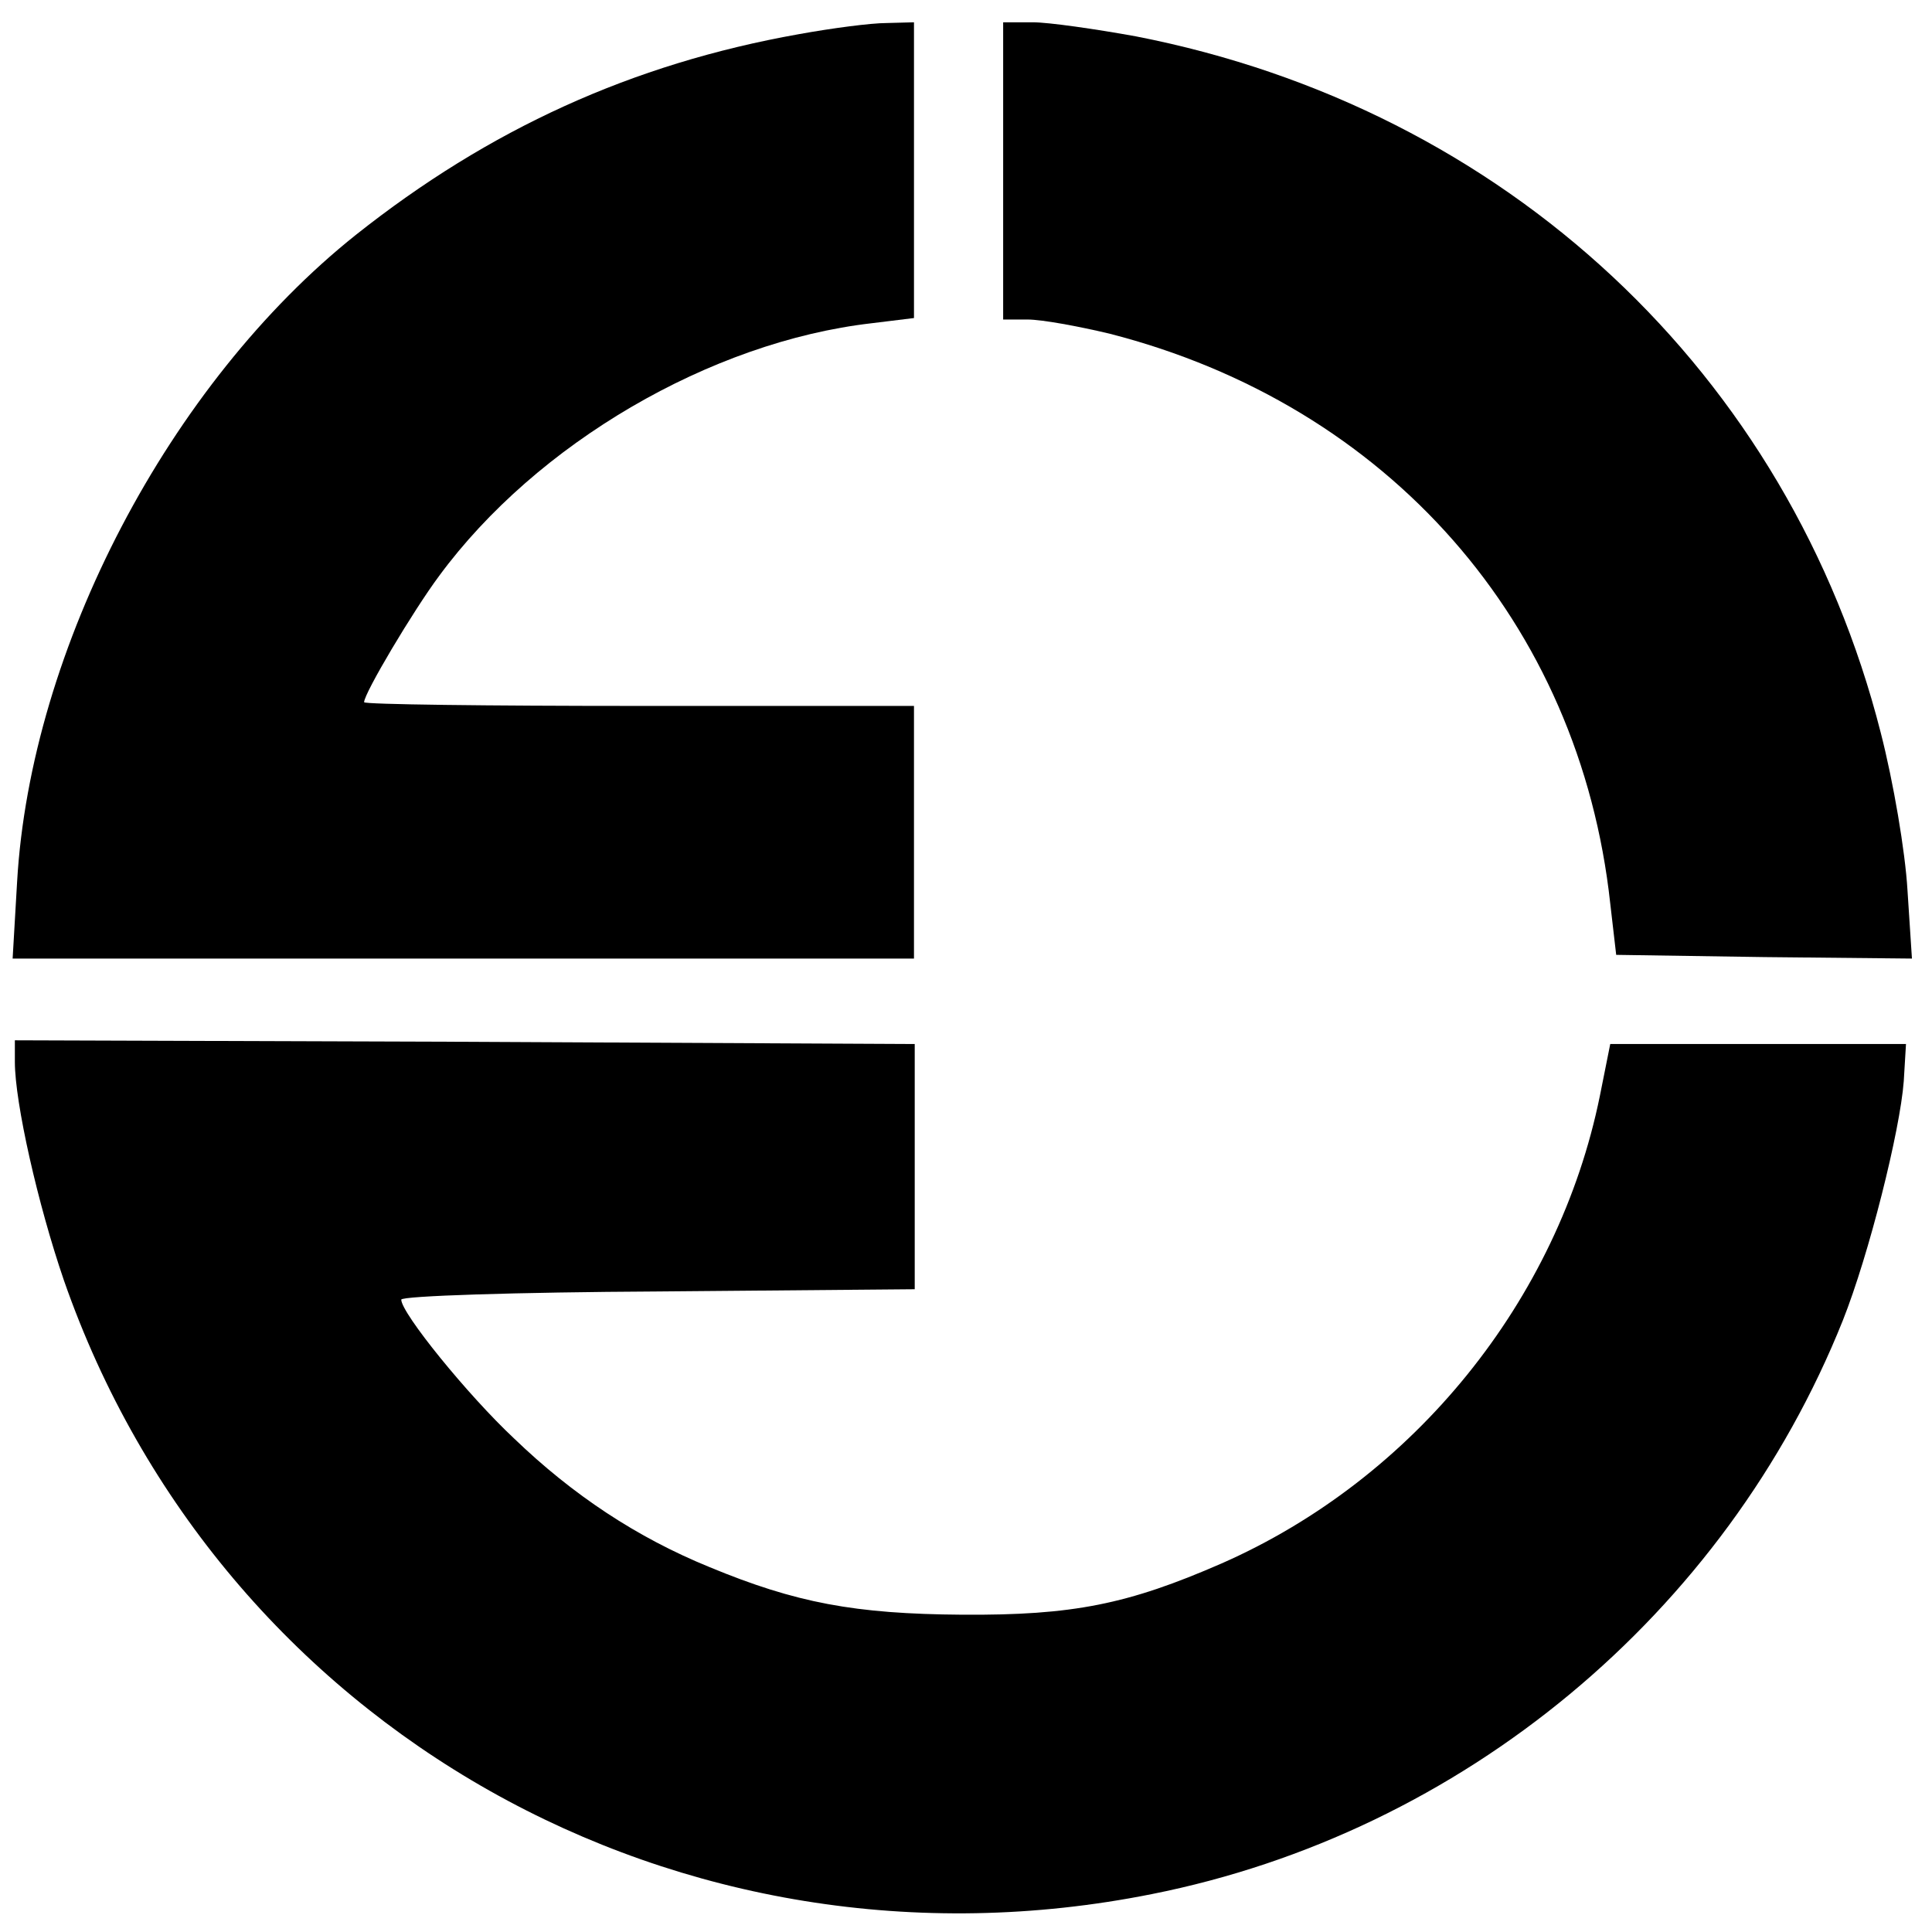 <?xml version="1.0" standalone="no"?>
<!DOCTYPE svg PUBLIC "-//W3C//DTD SVG 20010904//EN"
 "http://www.w3.org/TR/2001/REC-SVG-20010904/DTD/svg10.dtd">
<svg version="1.0" xmlns="http://www.w3.org/2000/svg"
 width="260pt" height="260pt" viewBox="0 0 260 260"
 preserveAspectRatio="xMidYMid meet">
<g transform="translate(0,260) scale(0.1,-0.1)"
fill="#000000" stroke="none">
<path d="M1075 2554 c-225 -40 -417 -128 -596 -270 -251 -200 -438 -557 -456
-871 l-6 -103 607 0 606 0 0 170 0 170 -370 0 c-203 0 -370 2 -370 5 0 12 66
123 101 170 131 178 365 315 582 340 l57 7 0 199 0 199 -37 -1 c-21 0 -74 -7
-118 -15z"/>
<path d="M1350 2370 l0 -200 33 0 c19 0 68 -9 110 -19 375 -96 633 -389 674
-767 l8 -69 199 -3 199 -2 -6 92 c-3 52 -19 146 -36 212 -123 484 -505 840
-1002 937 -55 10 -118 19 -139 19 l-40 0 0 -200z"/>
<path d="M20 1171 c0 -55 31 -192 66 -294 210 -603 829 -953 1464 -826 418 83
772 377 930 772 35 88 77 255 82 322 l3 50 -199 0 -199 0 -14 -70 c-56 -275
-250 -515 -509 -629 -126 -55 -200 -70 -349 -69 -145 1 -224 16 -340 64 -98
40 -184 97 -263 173 -63 59 -152 169 -152 187 0 5 155 10 346 11 l345 3 0 165
0 165 -605 3 -606 2 0 -29z"/>
</g>
</svg>
